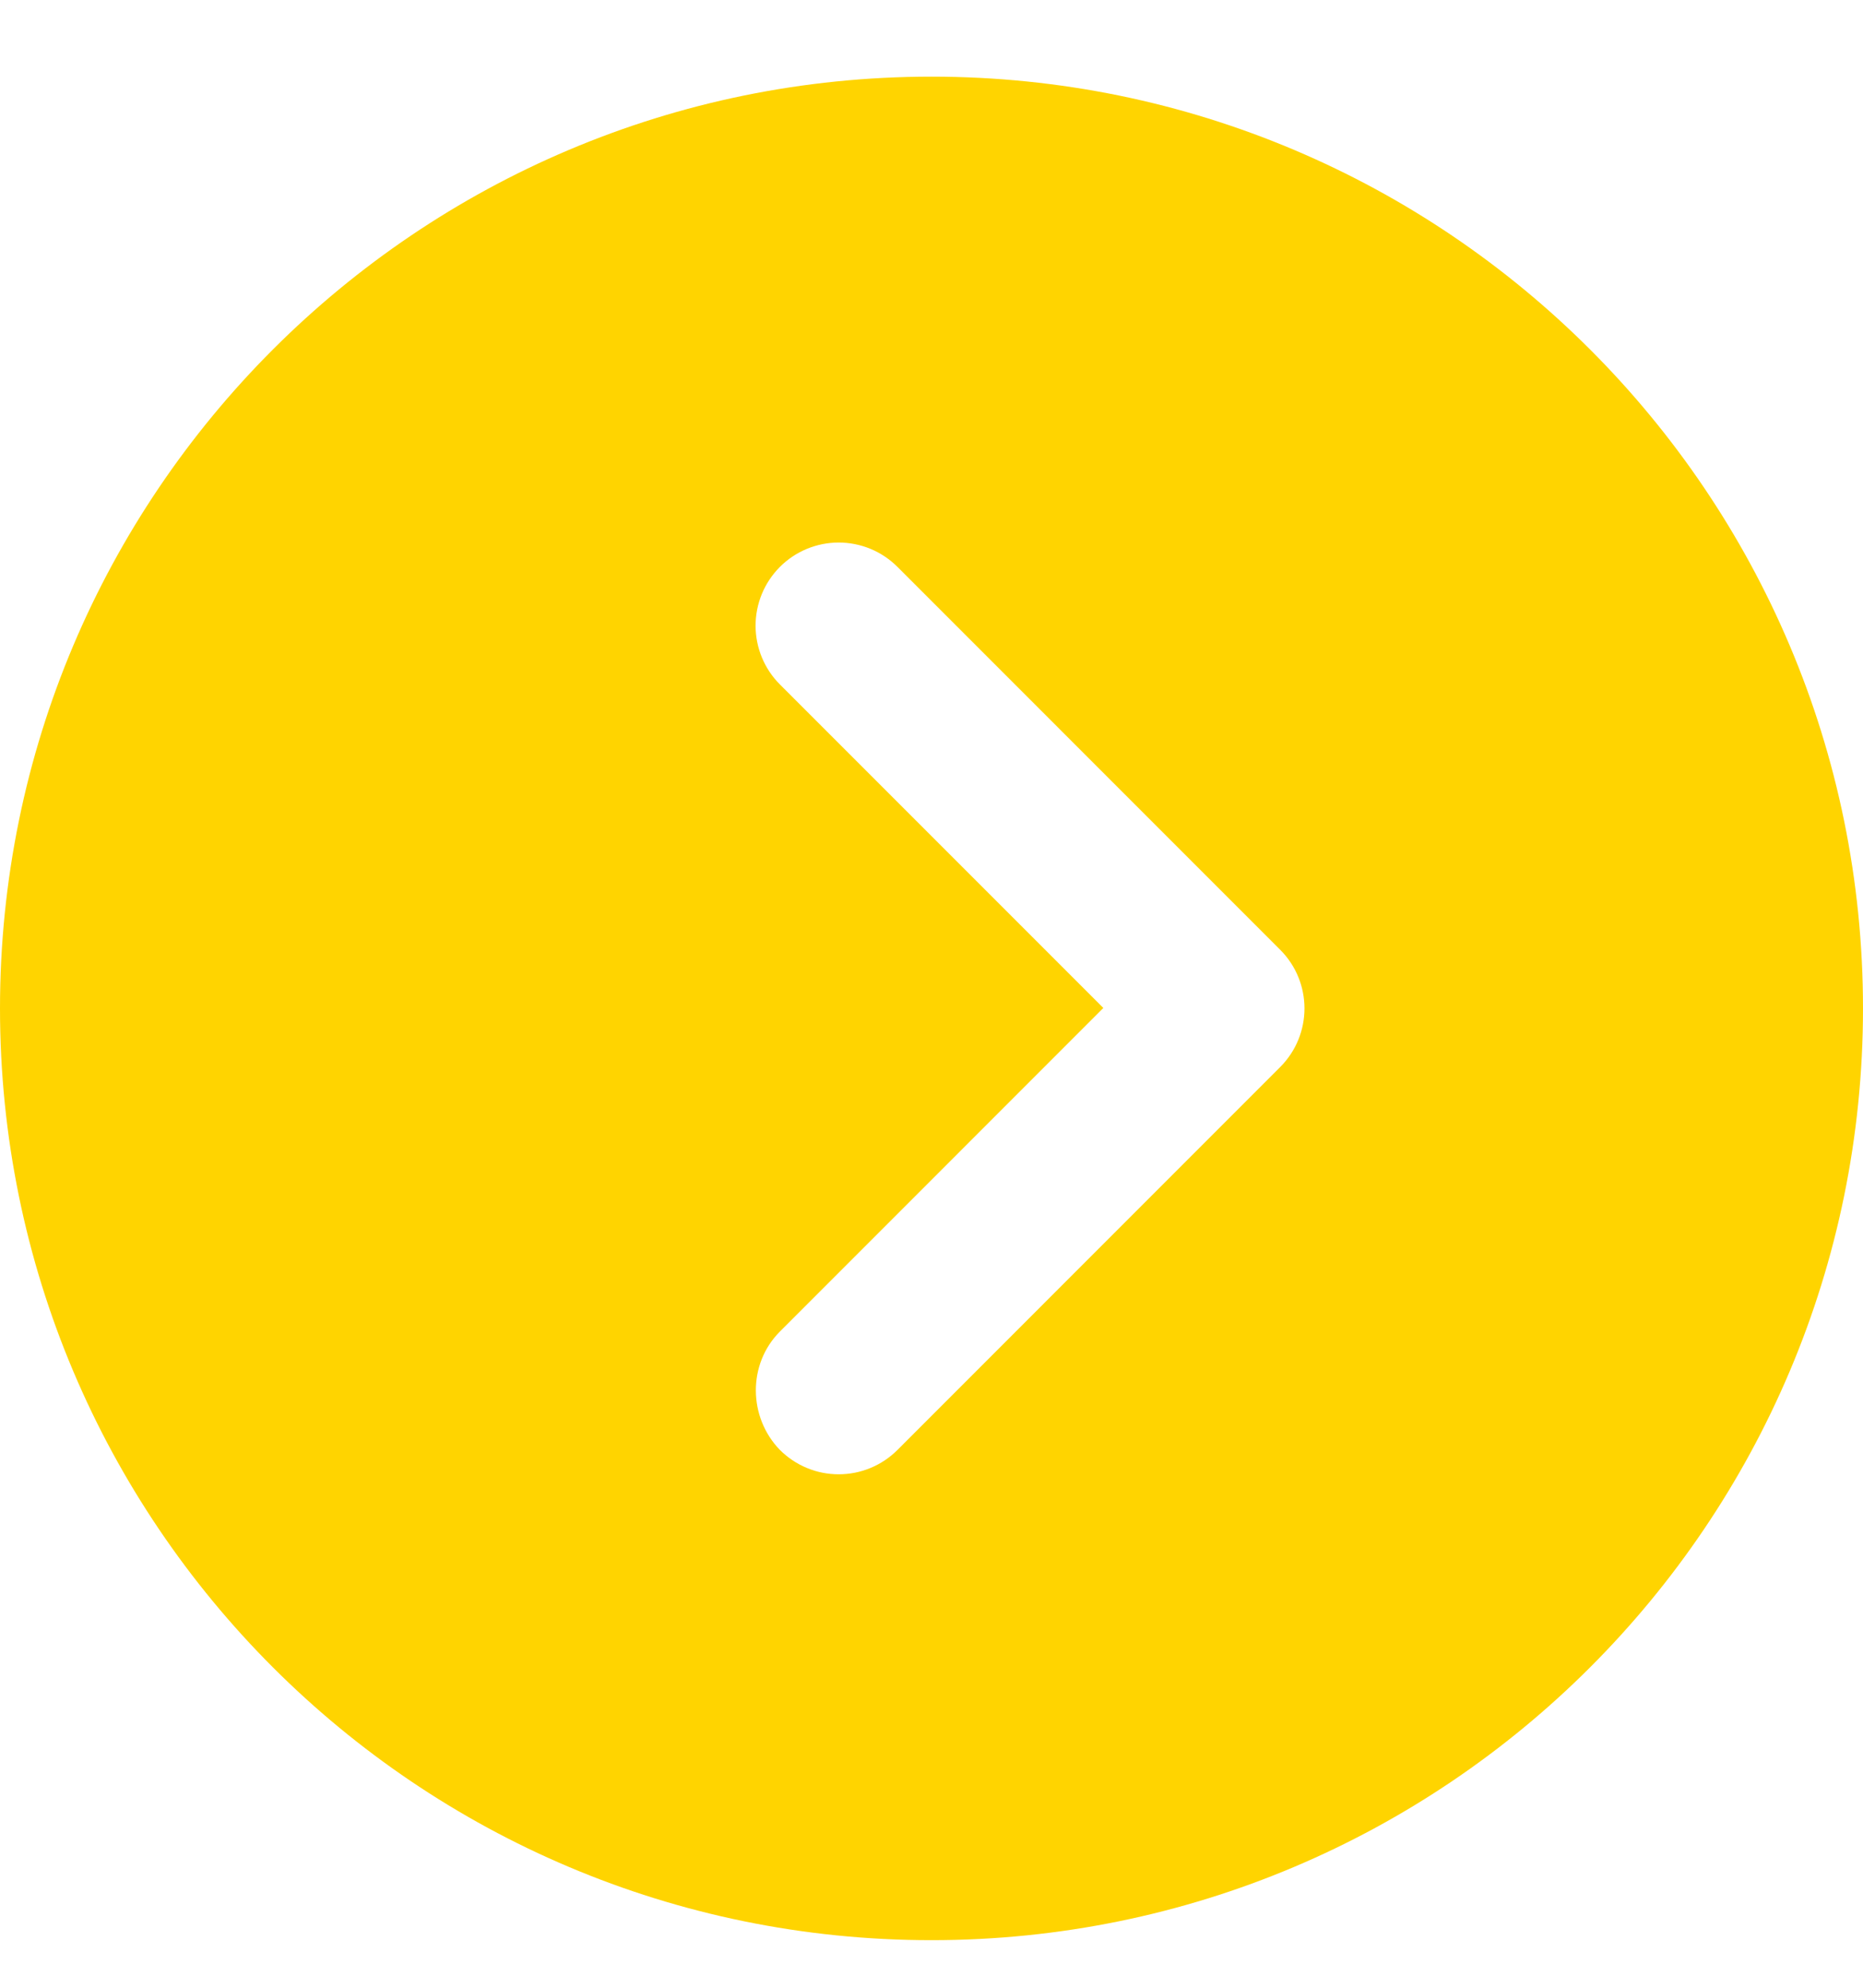 <svg width="30" height="32" viewBox="0 0 30 32" fill="none" xmlns="http://www.w3.org/2000/svg">
<g clip-path="url(#clip0_1966_1474)">
<g clip-path="url(#clip1_1966_1474)">
<path fill-rule="evenodd" clip-rule="evenodd" d="M15 31.234C23.284 31.234 30 24.519 30 16.234C30 7.95 23.284 1.234 15 1.234C6.716 1.234 0 7.95 0 16.234C0 24.519 6.716 31.234 15 31.234ZM17.767 16.227L12.559 21.436C12.036 21.959 12.049 22.818 12.559 23.342C12.683 23.466 12.831 23.565 12.993 23.632C13.155 23.7 13.33 23.734 13.505 23.734C13.681 23.734 13.855 23.7 14.018 23.632C14.18 23.565 14.328 23.466 14.452 23.342L20.613 17.18C21.137 16.657 21.137 15.811 20.613 15.288L14.452 9.126C14.327 9.002 14.18 8.903 14.018 8.836C13.855 8.769 13.681 8.734 13.505 8.734C13.33 8.734 13.156 8.769 12.993 8.836C12.831 8.903 12.683 9.002 12.559 9.126C12.435 9.251 12.336 9.398 12.269 9.56C12.202 9.723 12.167 9.897 12.167 10.073C12.167 10.248 12.202 10.422 12.269 10.585C12.336 10.747 12.435 10.895 12.559 11.019L17.767 16.227Z" fill="#FFD400"/>
</g>
</g>
<defs>
<clipPath id="clip0_1966_1474">
<rect width="30" height="31" fill="white" transform="translate(0 0.5)"/>
</clipPath>
<clipPath id="clip1_1966_1474">
<rect width="30" height="31" fill="white" transform="translate(0 0.5)"/>
</clipPath>
</defs>
</svg>
